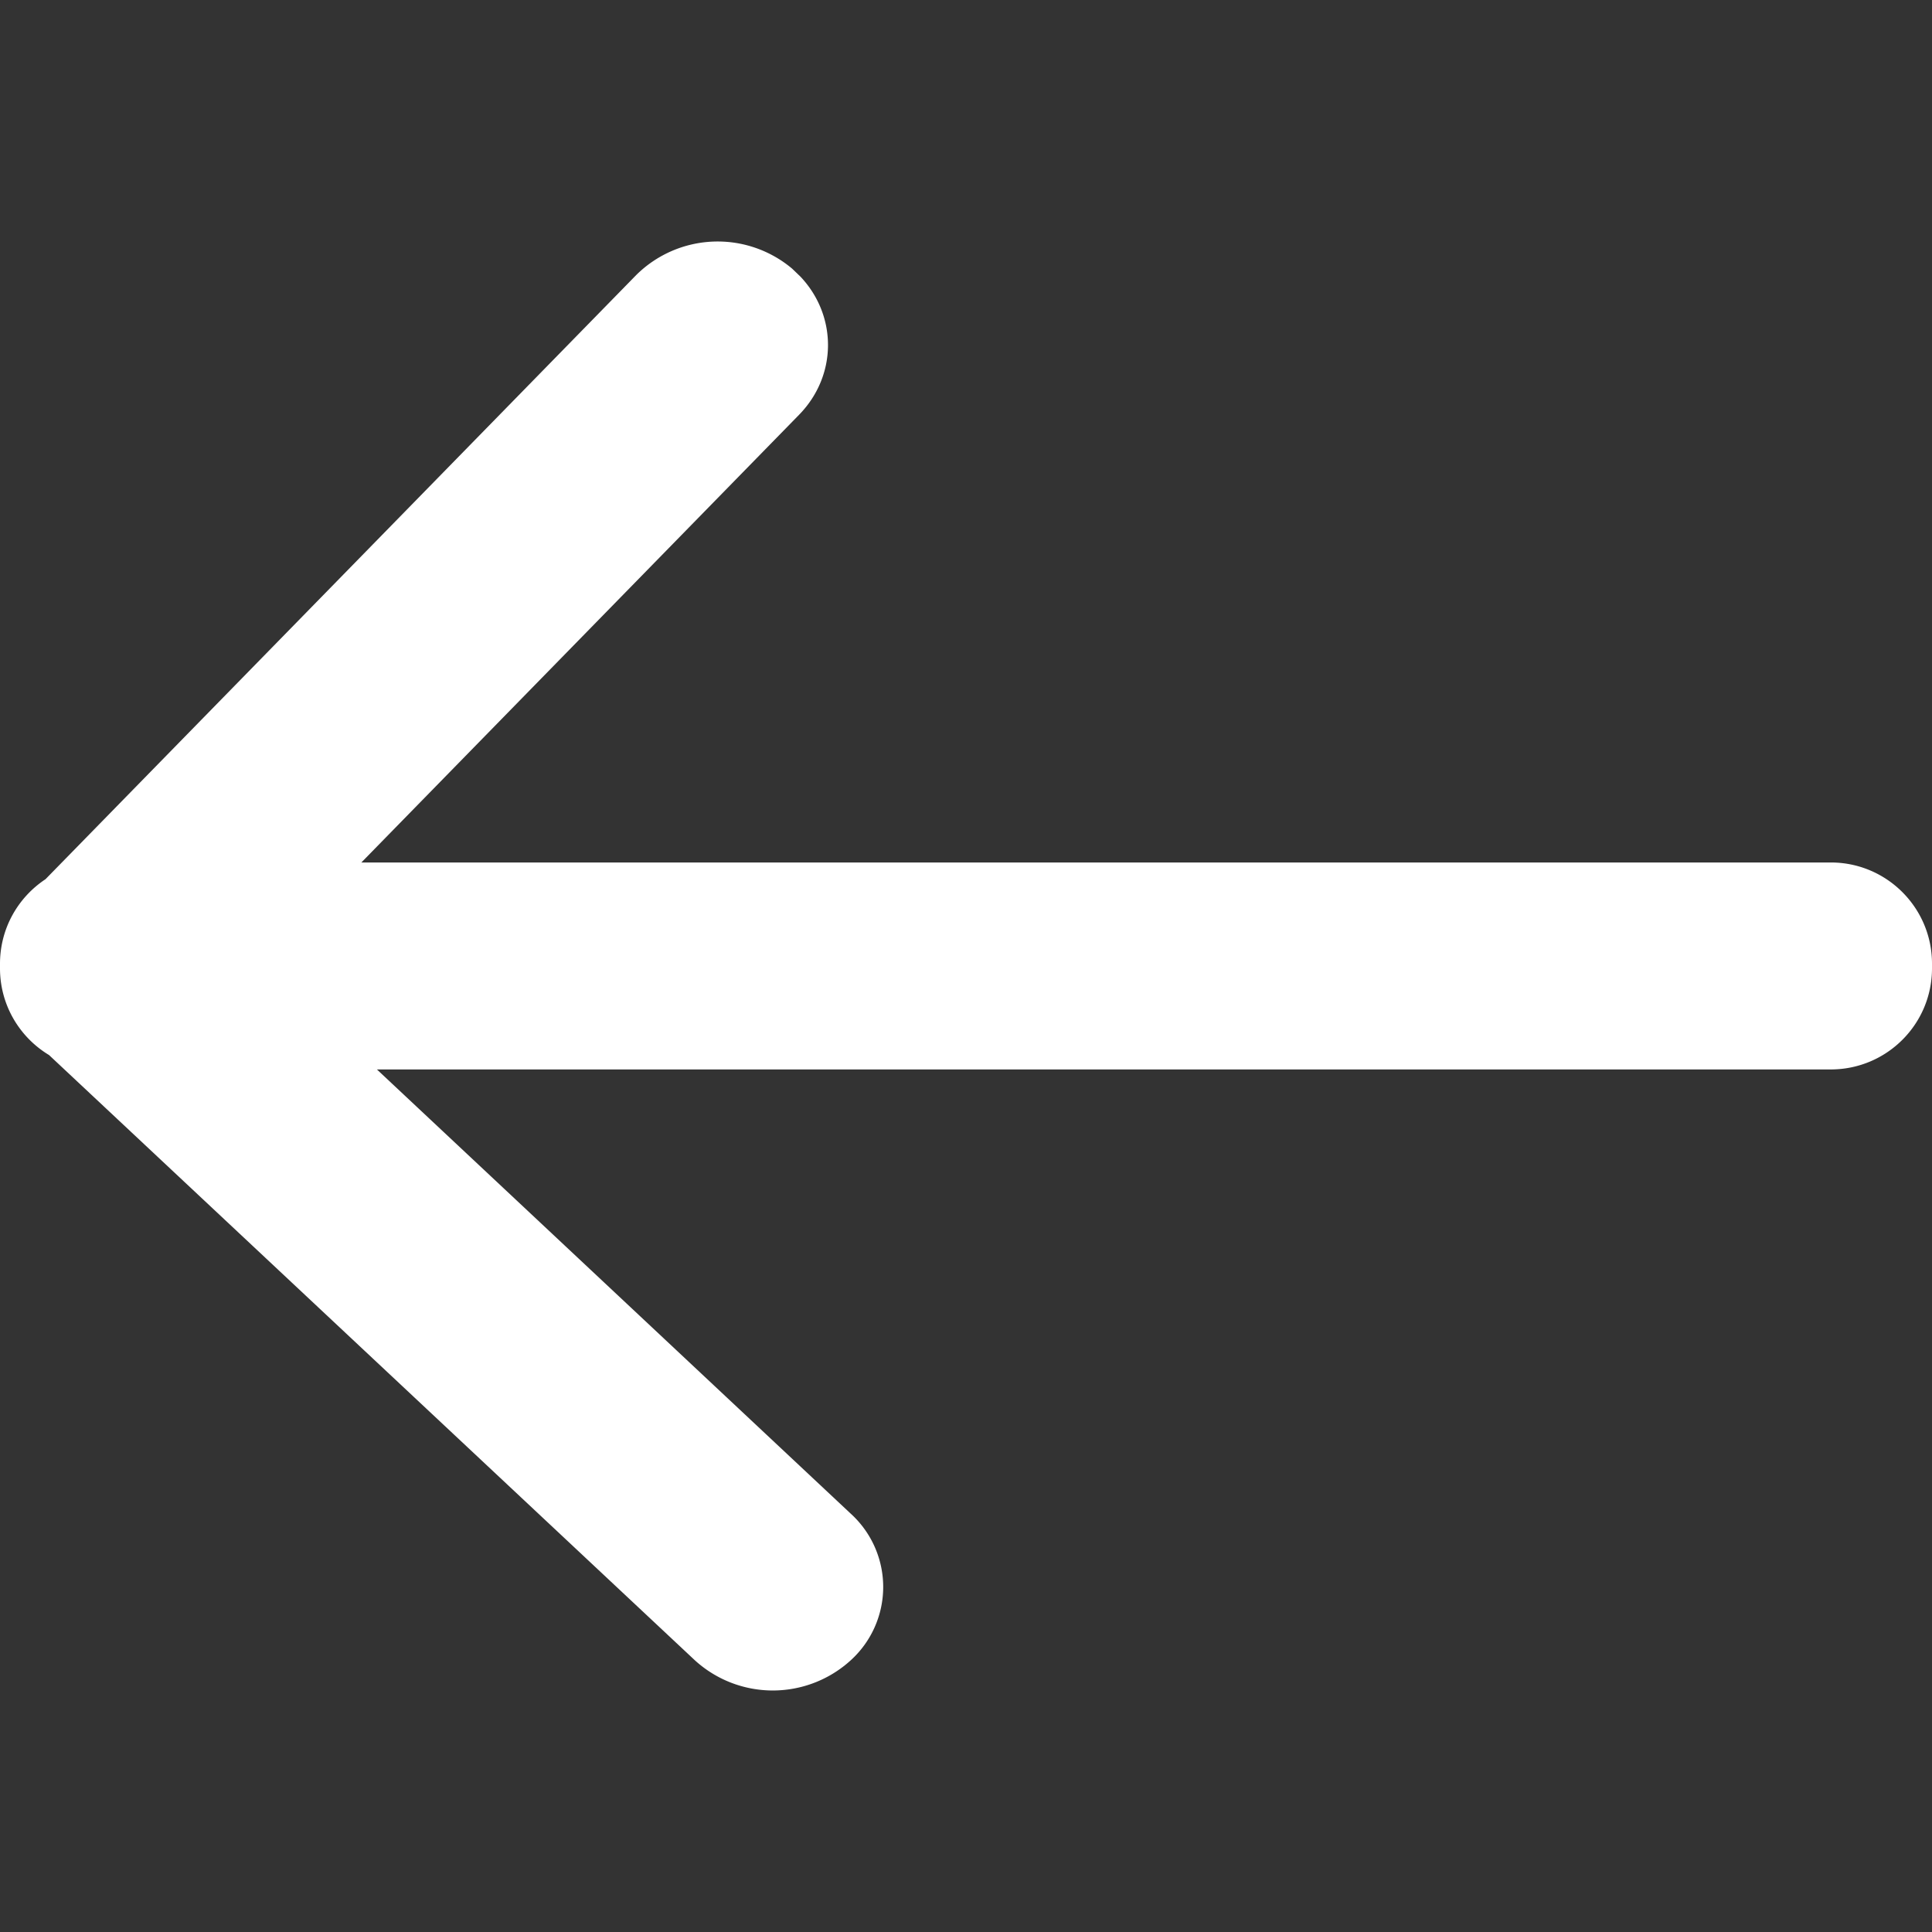 <svg width="24" height="24" xmlns="http://www.w3.org/2000/svg"><rect width="100%" height="100%" fill="#333333" stroke="none"/><path d="M9.841 3.338a1.437 1.437 0 0 0-1.938.079L.565 10.922c-.34.225-.565.61-.565 1.05v.057c0 .457.244.857.609 1.077l8.021 7.517a1.437 1.437 0 0 0 1.94 0 1.23 1.23 0 0 0 0-1.818l-5.888-5.52h18.06c.695 0 1.258-.562 1.258-1.256v-.058c0-.694-.563-1.257-1.257-1.257H4.489l5.436-5.56c.478-.488.477-1.23.02-1.716Z" fill="#FFF" fill-rule="evenodd"/></svg>